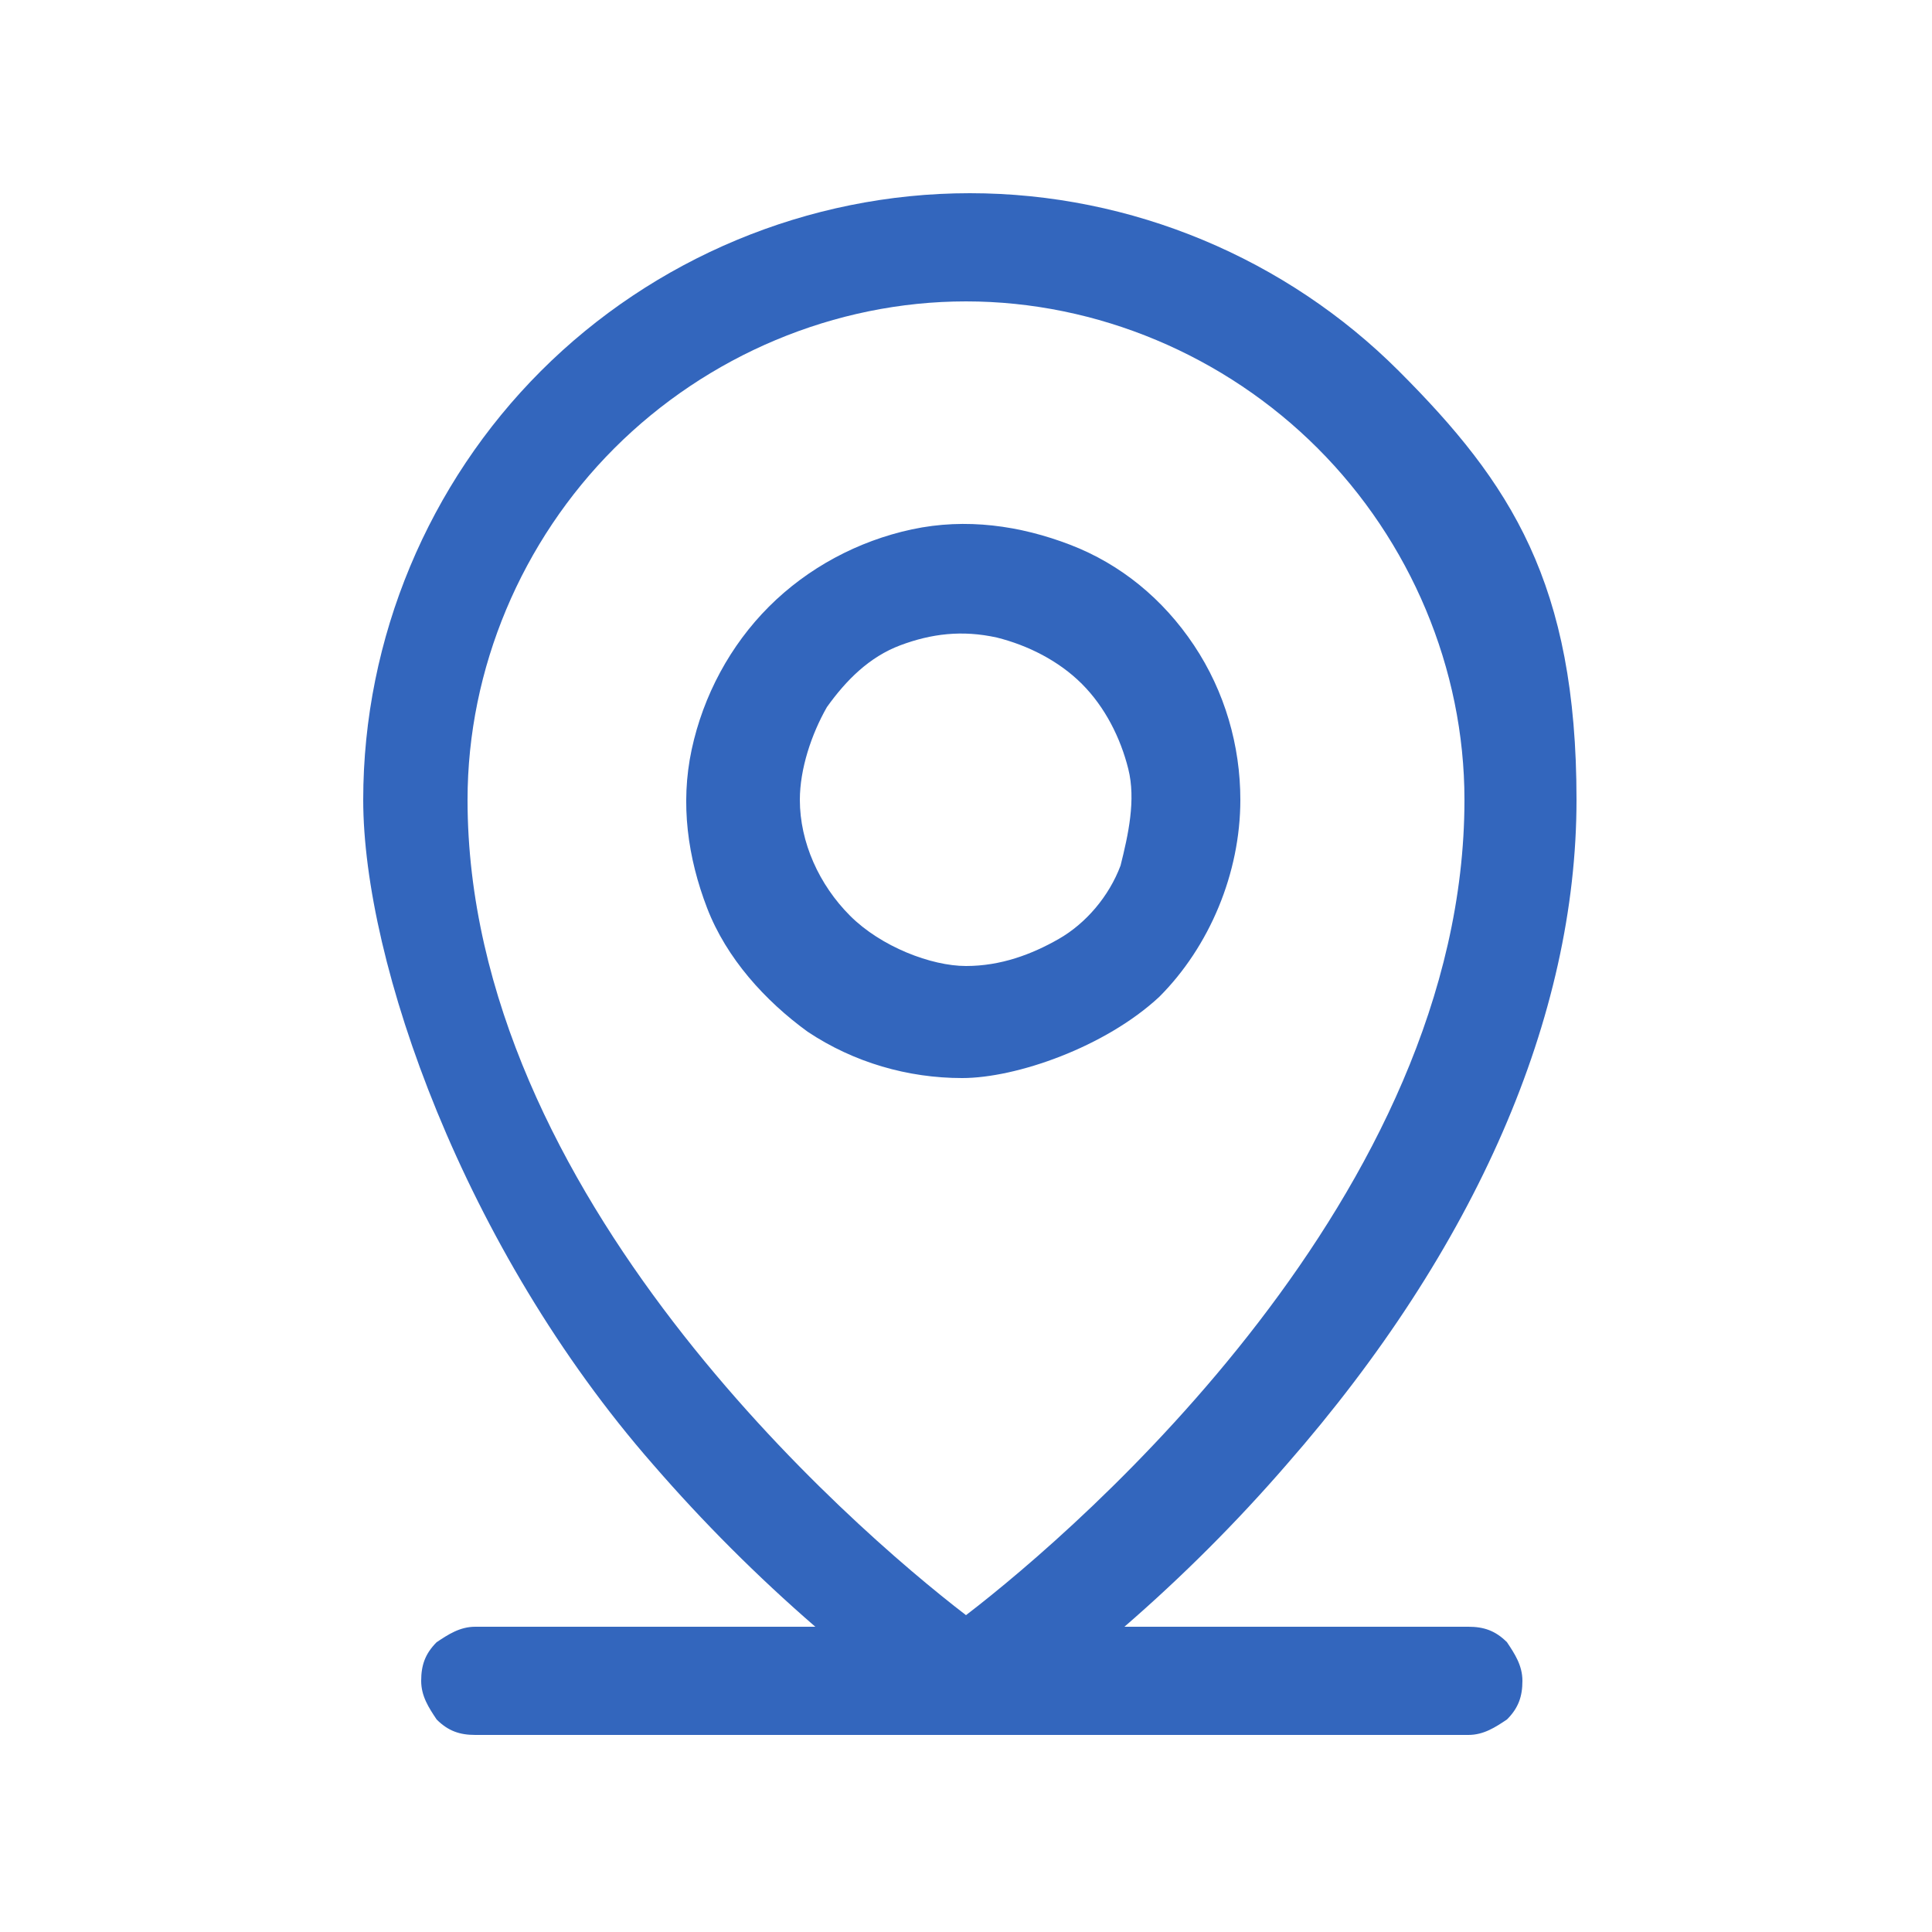 <?xml version="1.0" encoding="UTF-8"?> <svg xmlns="http://www.w3.org/2000/svg" xmlns:xlink="http://www.w3.org/1999/xlink" id="Layer_1" version="1.1" viewBox="0 0 50 50"><defs><style> .st0 { fill: #3366bd; } </style></defs><path class="st0" d="M37.9,42.1h-8.8c1.5-1.3,2.9-2.7,4.2-4.2,4.9-5.6,7.5-11.6,7.5-17.2s-1.7-8.2-4.6-11.1c-2.9-2.9-6.9-4.6-11.1-4.6s-8.2,1.7-11.1,4.6c-2.9,2.9-4.6,6.9-4.6,11.1s2.6,11.6,7.5,17.2c1.3,1.5,2.7,2.9,4.2,4.2h-8.8c-.4,0-.7.2-1,.4-.3.3-.4.6-.4,1s.2.7.4,1c.3.3.6.4,1,.4h25.7c.4,0,.7-.2,1-.4.3-.3.4-.6.4-1s-.2-.7-.4-1c-.3-.3-.6-.4-1-.4ZM12.1,20.7c0-3.4,1.4-6.7,3.8-9.1,2.4-2.4,5.7-3.8,9.1-3.8s6.7,1.4,9.1,3.8c2.4,2.4,3.8,5.7,3.8,9.1,0,10.2-9.9,18.8-12.9,21.1-3-2.3-12.9-10.9-12.9-21.1ZM32.1,20.7c0-1.4-.4-2.8-1.2-4-.8-1.2-1.9-2.1-3.2-2.6-1.3-.5-2.7-.7-4.1-.4-1.4.3-2.7,1-3.7,2-1,1-1.7,2.3-2,3.7-.3,1.4-.1,2.8.4,4.1.5,1.3,1.5,2.4,2.6,3.2,1.2.8,2.6,1.2,4,1.2s3.7-.8,5.1-2.1c1.3-1.3,2.1-3.2,2.1-5.1ZM20.7,20.7c0-.8.3-1.7.7-2.4.5-.7,1.1-1.3,1.9-1.6.8-.3,1.6-.4,2.5-.2.8.2,1.6.6,2.2,1.2.6.6,1,1.4,1.2,2.2.2.8,0,1.7-.2,2.5-.3.8-.9,1.5-1.6,1.9s-1.5.7-2.4.7-2.2-.5-3-1.3c-.8-.8-1.3-1.9-1.3-3Z"></path></svg> 